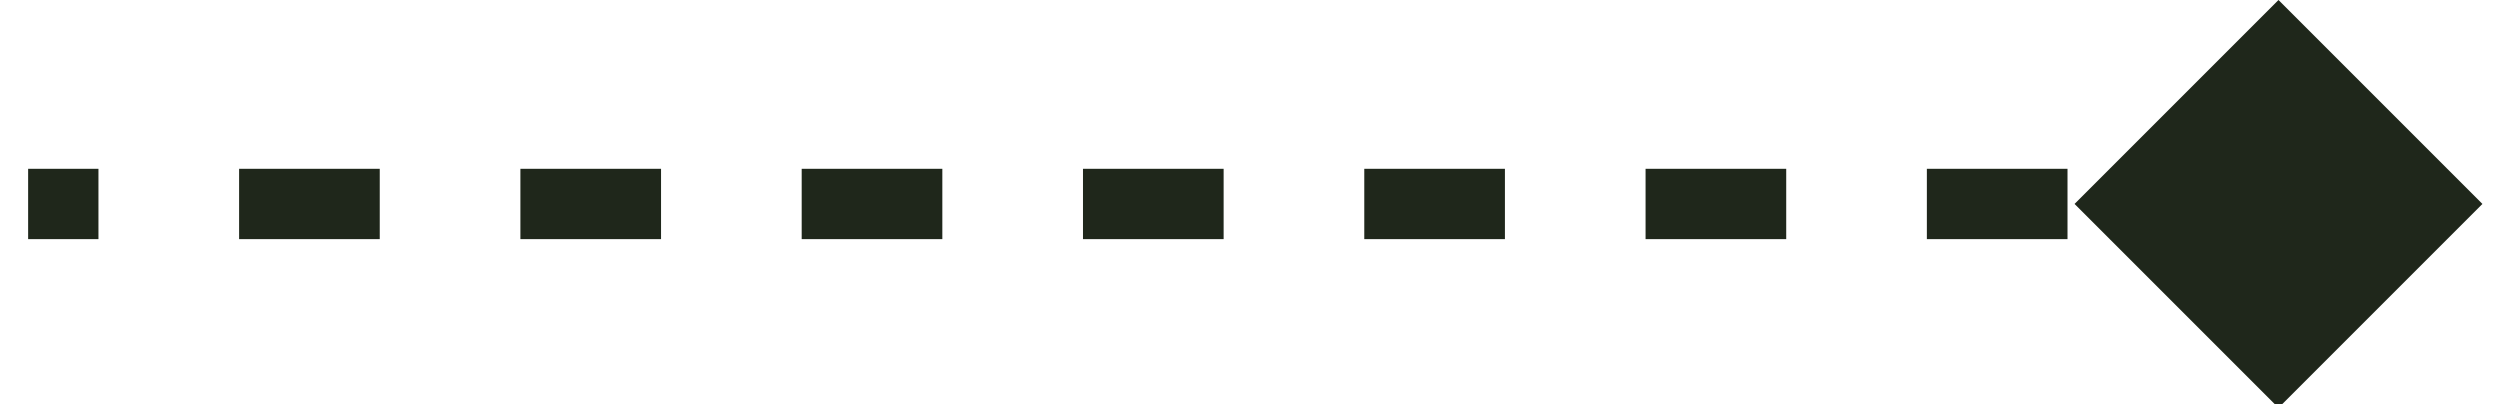 <?xml version="1.0" encoding="UTF-8"?> <!-- Generator: Adobe Illustrator 24.0.0, SVG Export Plug-In . SVG Version: 6.00 Build 0) --> <svg xmlns="http://www.w3.org/2000/svg" xmlns:xlink="http://www.w3.org/1999/xlink" x="0px" y="0px" viewBox="0 0 71.1 11.5" style="enable-background:new 0 0 71.1 11.5;" xml:space="preserve"> <style type="text/css"> .st0{display:none;} .st1{display:inline;fill:#1F271B;} .st2{fill:#1F271B;} </style> <g id="Слой_1" class="st0"> <path class="st1" d="M0.8,5.8l5.8,5.8l5.8-5.8L6.6,0L0.8,5.8z M6.6,6.8h2v-2h-2V6.8z M12.6,6.8h4v-2h-4V6.8z M20.6,6.8h4v-2h-4V6.8 z M28.6,6.8h4v-2h-4V6.8z M36.6,6.8h4v-2h-4V6.8z M44.6,6.8h4v-2h-4V6.8z M52.6,6.8h4v-2h-4V6.8z M60.6,6.8h4v-2h-4V6.8z M68.6,6.8 h2v-2h-2V6.8z"></path> </g> <g id="Слой_2"> <path class="st2" d="M70.6,5.8L64.8,0L59,5.8l5.8,5.8L70.6,5.8z M0.8,6.8h2v-2h-2V6.8z M6.8,6.8h4v-2h-4V6.8z M14.8,6.8h4v-2h-4 V6.8z M22.8,6.8h4v-2h-4V6.8z M30.8,6.8h4v-2h-4V6.8z M38.8,6.8h4v-2h-4V6.8z M46.8,6.8h4v-2h-4V6.8z M54.8,6.8h4v-2h-4V6.8z M62.8,6.8h2v-2h-2V6.8z"></path> <g> </g> <g> </g> <g> </g> <g> </g> <g> </g> </g> </svg> 